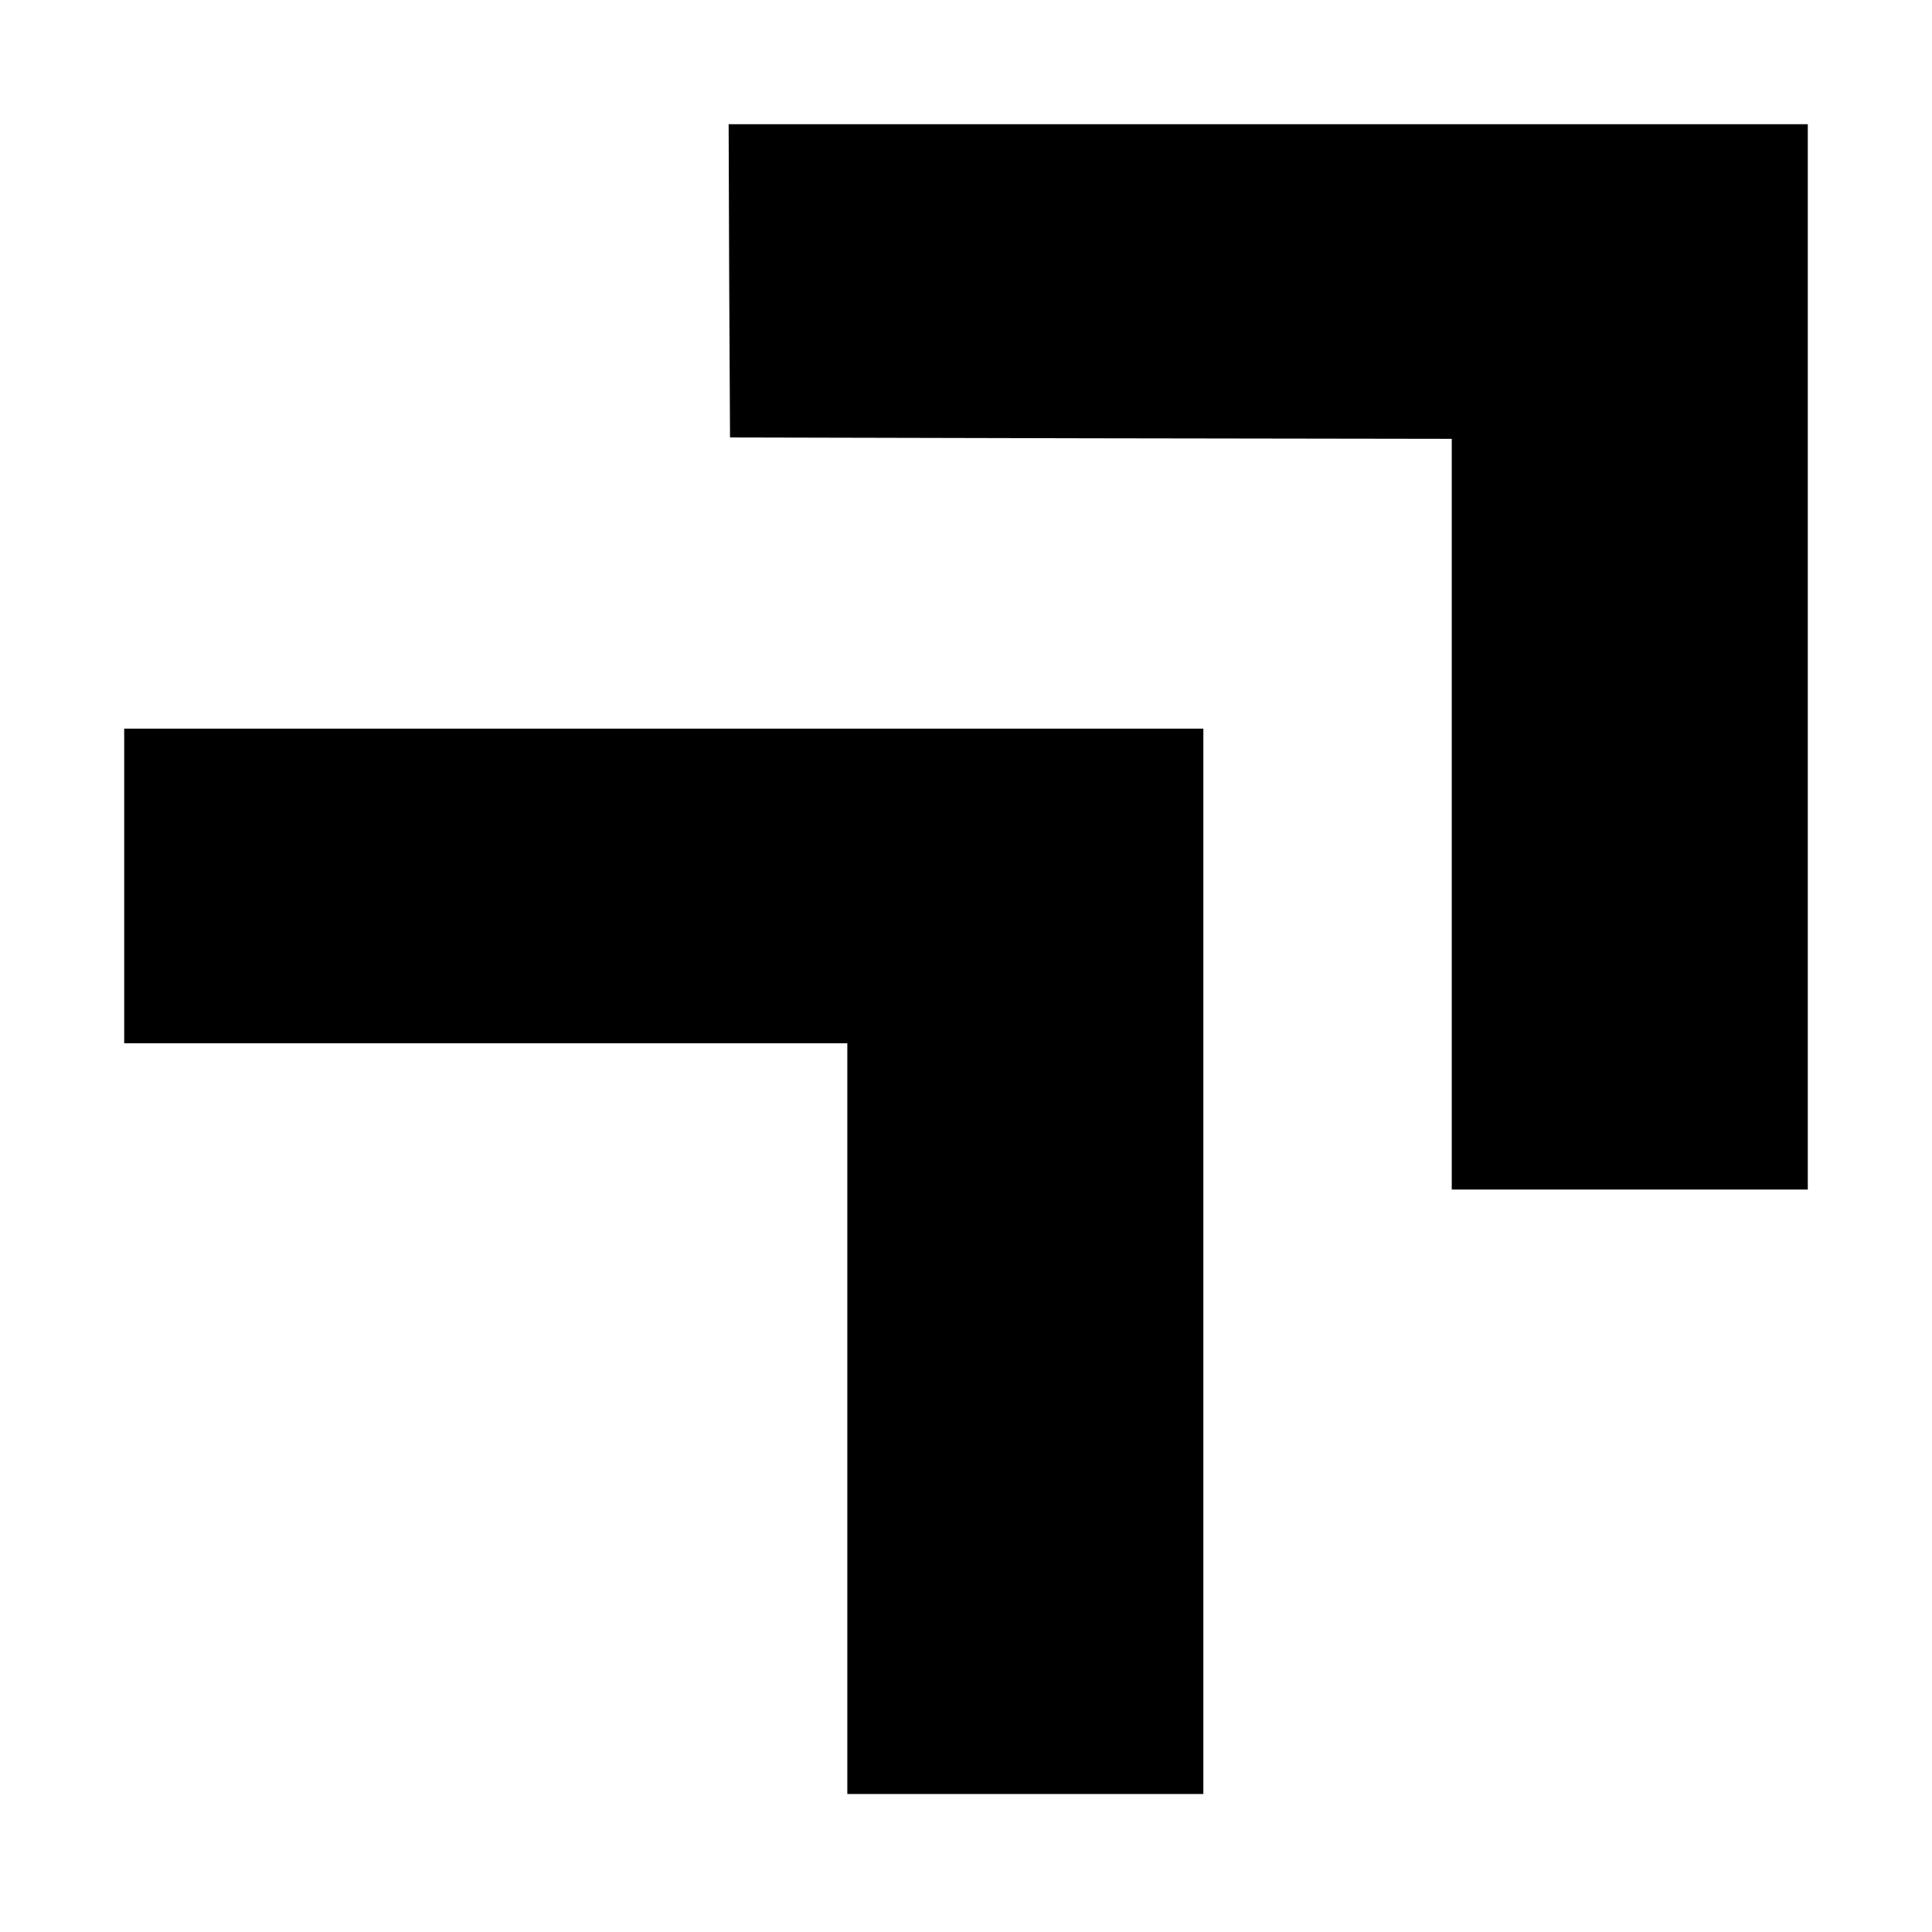 <?xml version="1.0" standalone="no"?>
<!DOCTYPE svg PUBLIC "-//W3C//DTD SVG 20010904//EN"
 "http://www.w3.org/TR/2001/REC-SVG-20010904/DTD/svg10.dtd">
<svg version="1.0" xmlns="http://www.w3.org/2000/svg"
 width="700pt" height="700pt" viewBox="0 0 700 700"
 preserveAspectRatio="xMidYMid meet">
<g transform="translate(0,700) scale(0.1,-0.1)"
fill="#000000" stroke="none">
<path d="M2642 5983 l3 -568 1308 -3 1307 -2 0 -1360 0 -1360 645 0 645 0 0
1930 0 1930 -1955 0 -1955 0 2 -567z"/>
<path d="M450 3790 l0 -570 1310 0 1310 0 0 -1360 0 -1360 645 0 645 0 0 1930
0 1930 -1955 0 -1955 0 0 -570z"/>
</g>
</svg>
